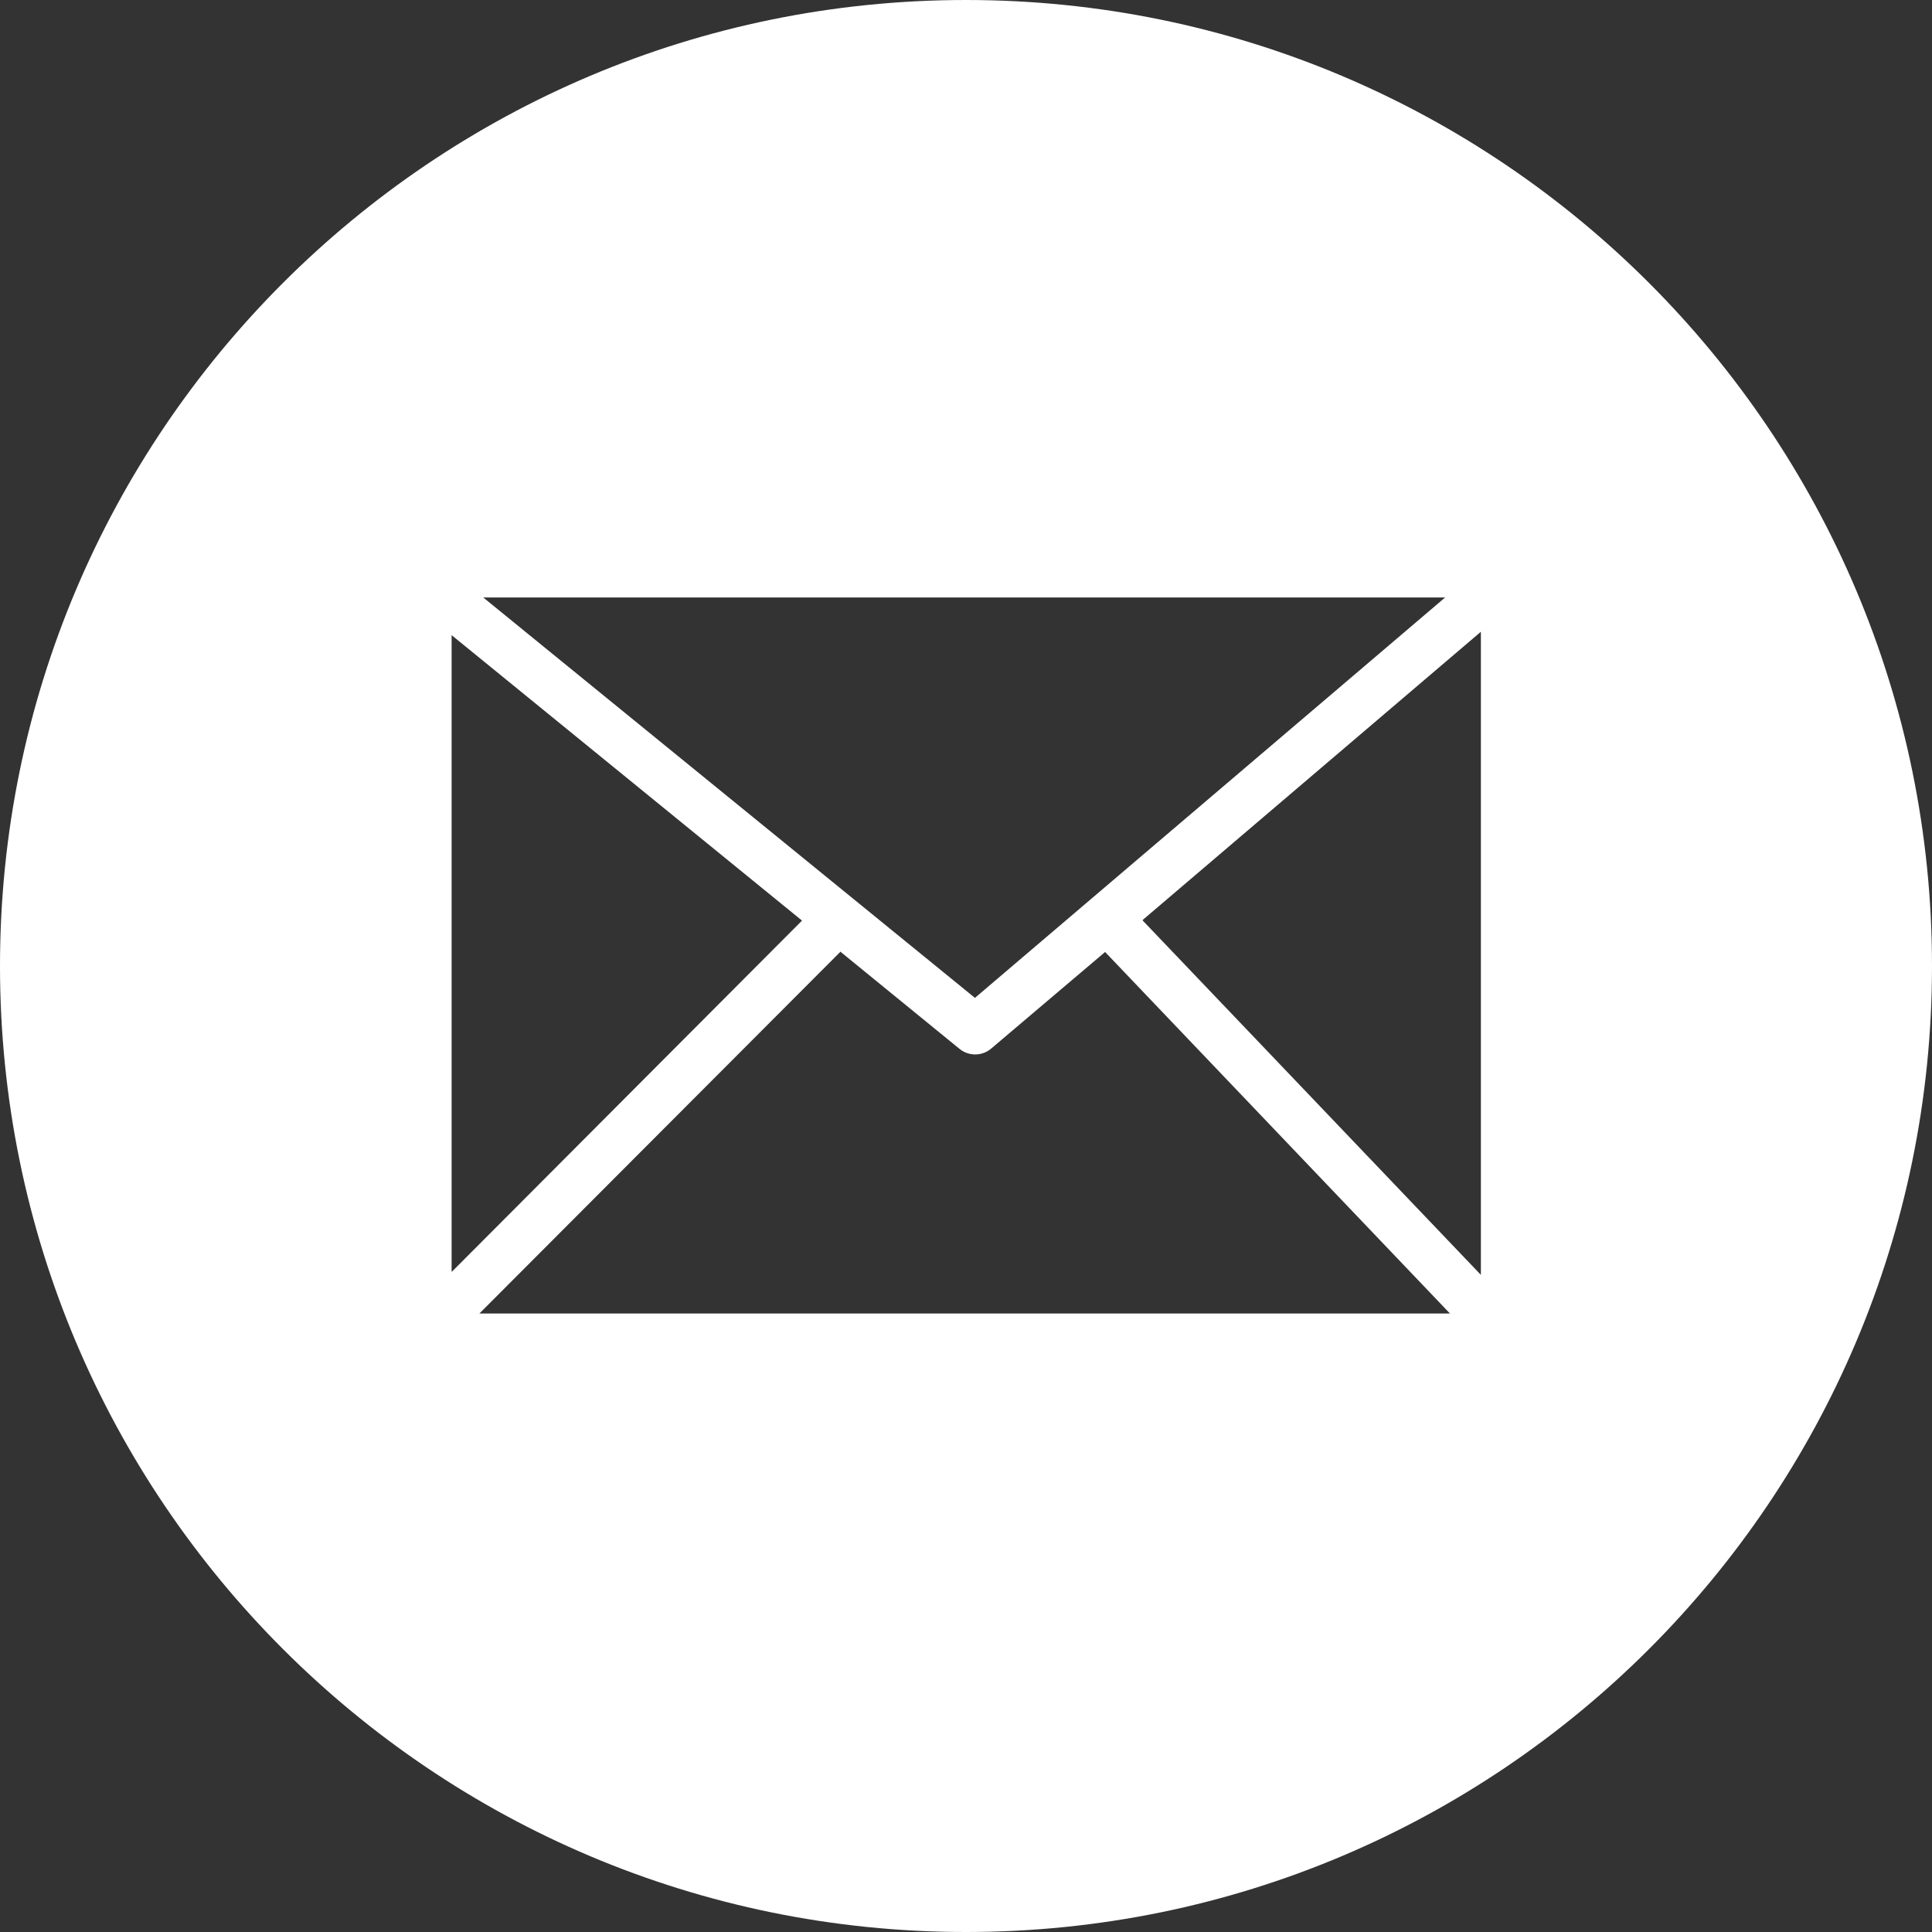 <?xml version="1.0" encoding="UTF-8"?><svg id="Ebene_2" xmlns="http://www.w3.org/2000/svg" viewBox="0 0 80 80"><rect x="0" y="0" width="80" height="80" fill="#333333" stroke="none"/><defs><style>.cls-1{fill:#fff;fill-rule:evenodd;}</style></defs><g id="Ebene_1-2"><path class="cls-1" d="m40,0c22.09,0,40,17.91,40,40s-17.91,40-40,40S0,62.09,0,40h0C0,17.91,17.91,0,40,0Zm-19.99,24.74l20.36,16.58,19.47-16.58H20.01Zm-1.3,27.92l14.5-14.54-14.51-11.82v26.35h.01Zm16.08-13.24l-14.94,14.97h40.19l-14.28-14.97-4.73,4.01h0c-.38.31-.92.31-1.3,0l-4.94-4.03v.02Zm12.53-1.3l14,14.67v-26.63l-14,11.93v.03Z"/></g></svg>